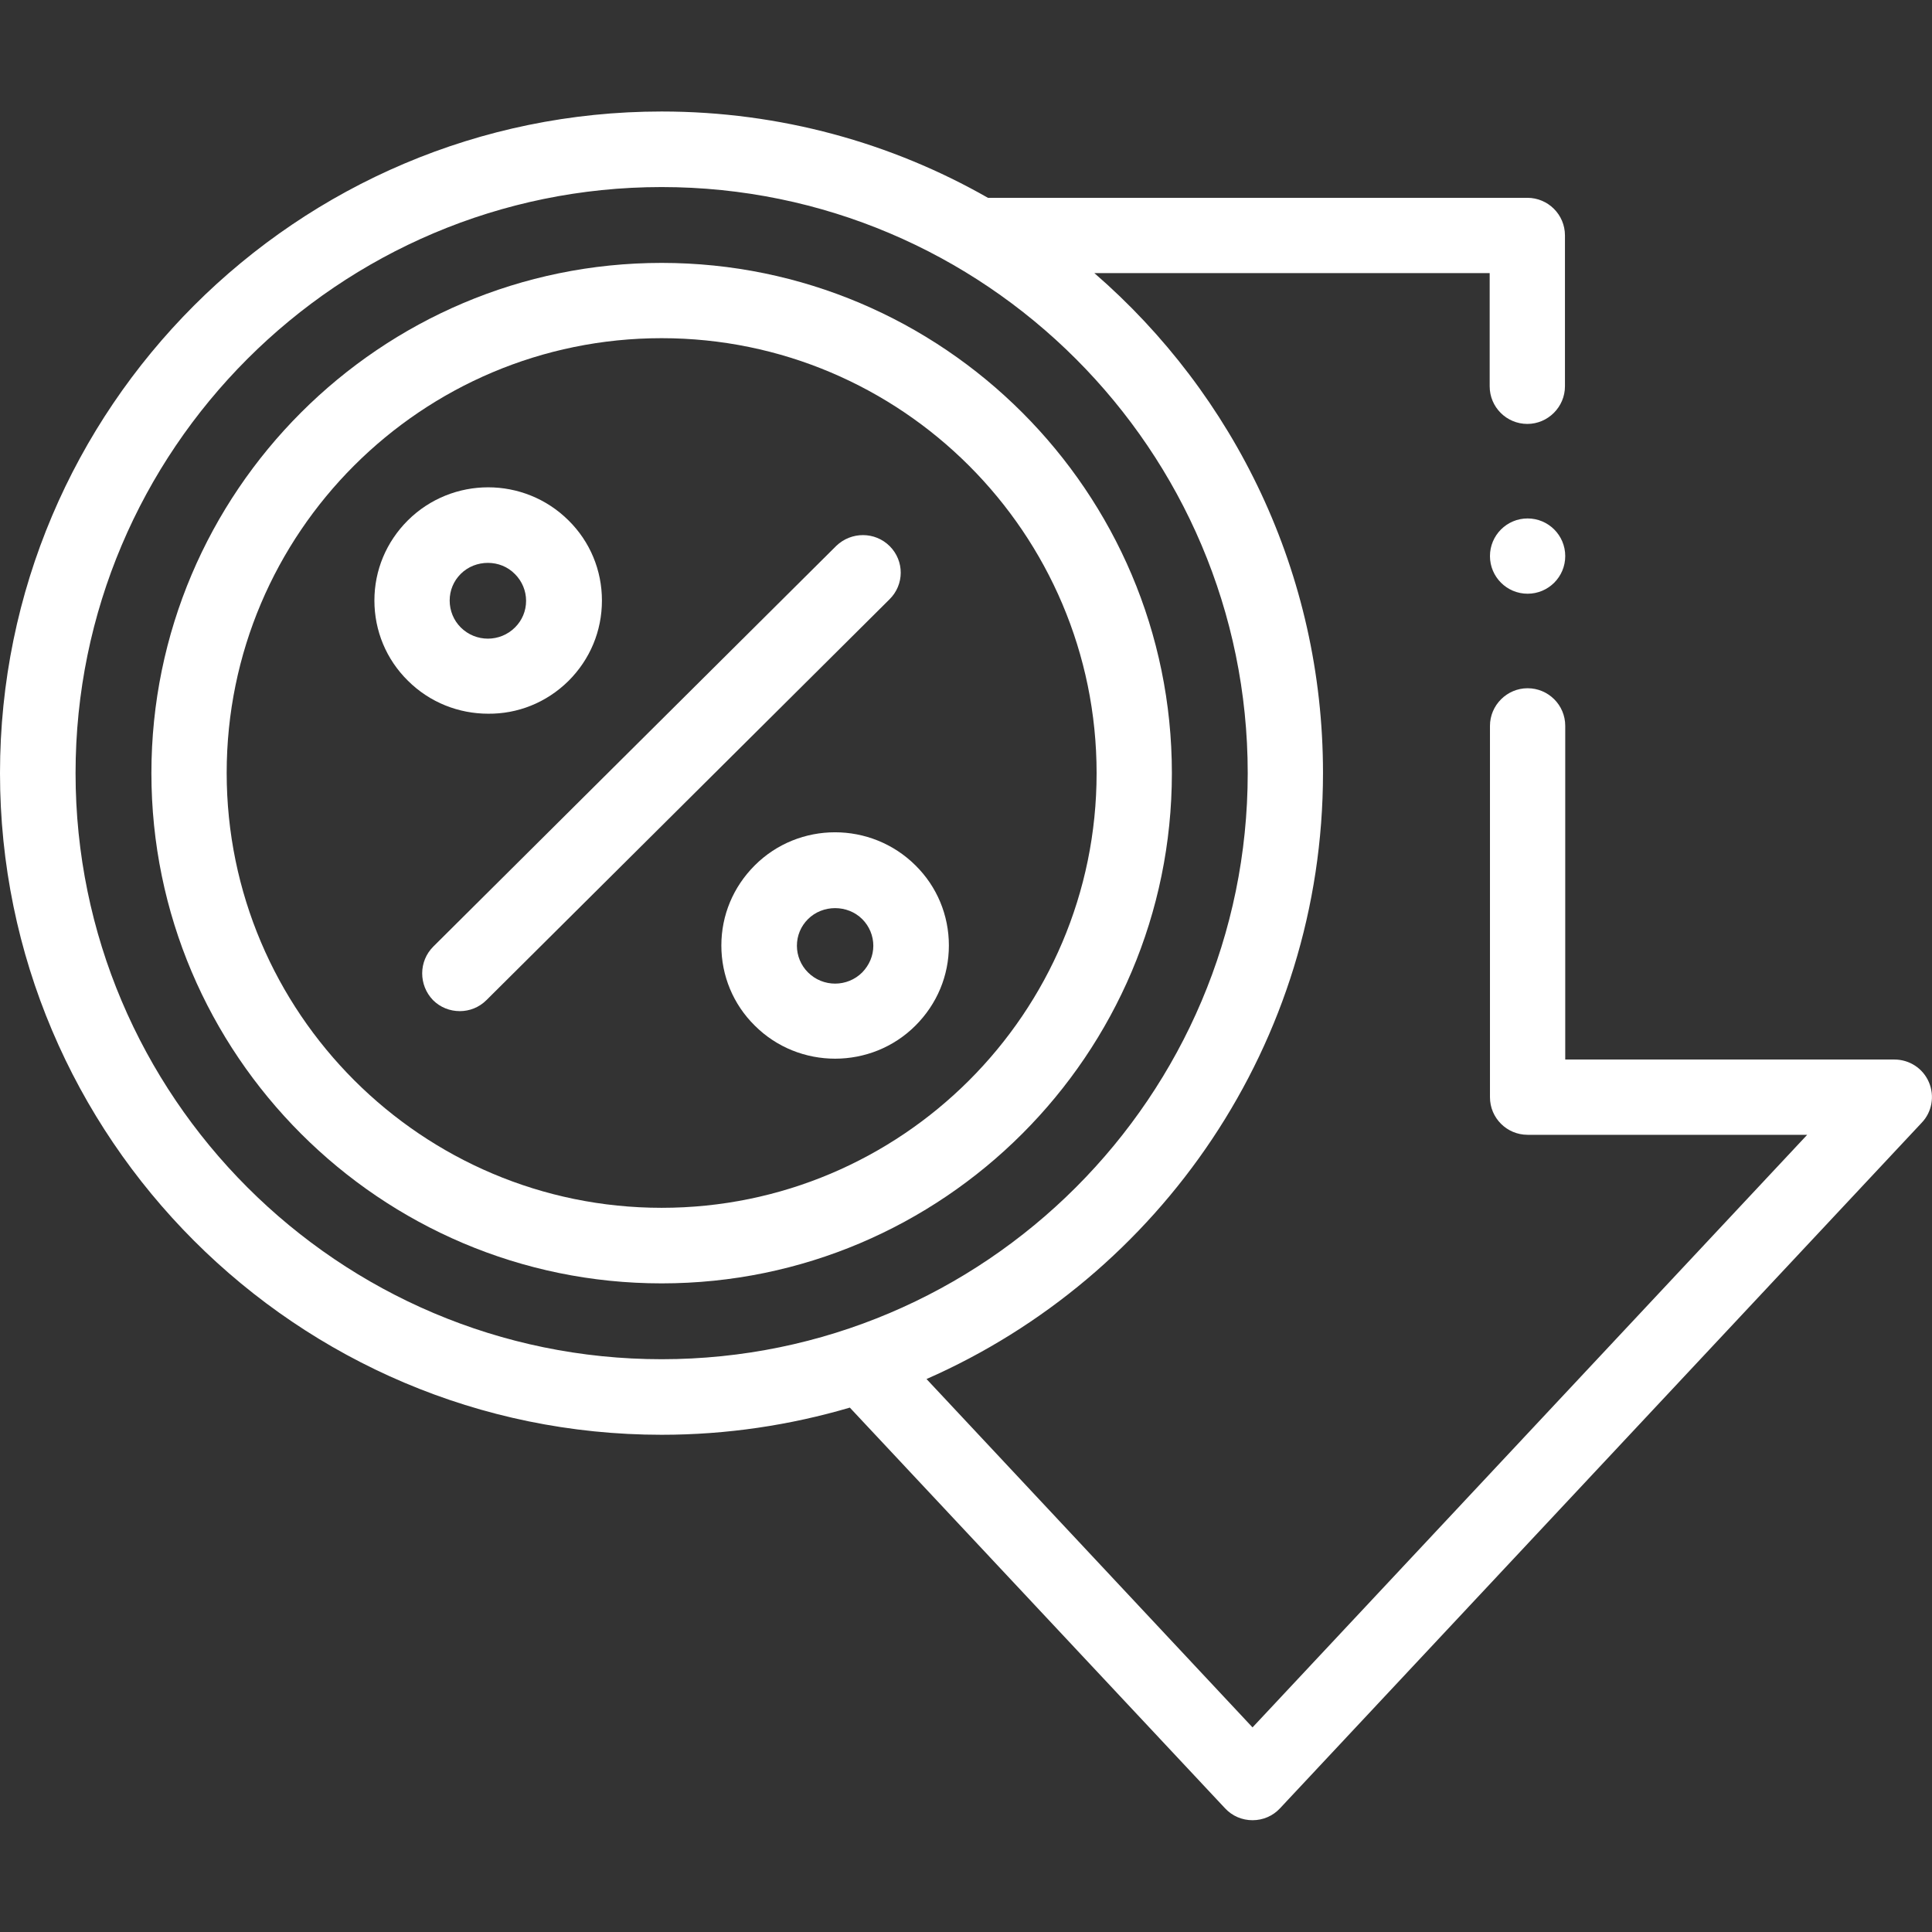<?xml version="1.0" encoding="utf-8"?>
<!-- Generator: Adobe Illustrator 28.1.0, SVG Export Plug-In . SVG Version: 6.00 Build 0)  -->
<svg version="1.1" id="svg594" xmlns:svg="http://www.w3.org/2000/svg"
	 xmlns="http://www.w3.org/2000/svg" xmlns:xlink="http://www.w3.org/1999/xlink" x="0px" y="0px" viewBox="0 0 682.7 682.7"
	 style="enable-background:new 0 0 682.7 682.7;" xml:space="preserve" fill="#fff">
<rect x="0" y="0" width="682.7" height="682.7" fill="#333333" stroke="none"/>
<g>
	<path d="M681.6,382.4c-2.1-4.9-6.9-8-12.2-8H553.1V256.5c0-7.4-6-13.3-13.3-13.3s-13.3,6-13.3,13.3v131.2c0,7.4,6,13.3,13.3,13.3
		h98.8l-196,209.4L327.4,487.3c82.4-36.2,140.1-118.6,140.1-214.2c0-70.5-31.3-133.7-80.8-176.6h139.7v40c0,7.4,6,13.3,13.3,13.3
		s13.3-6,13.3-13.3V83.2c0-7.4-6-13.3-13.3-13.3H349.1c-34-19.4-73.4-30.5-115.3-30.5C104.9,39.4,0,144.3,0,273.2
		c0,128.9,104.9,233.8,233.8,233.8c23.1,0,45.4-3.4,66.5-9.6L432.9,639c2.5,2.7,6,4.2,9.7,4.2c3.7,0,7.2-1.5,9.7-4.2l226.7-242.2
		C682.7,393,683.7,387.3,681.6,382.4z M26.7,273.2c0-114.2,92.9-207.1,207.1-207.1S440.9,159,440.9,273.2
		c0,114.2-92.9,207.1-207.1,207.1S26.7,387.4,26.7,273.2z"/>
	<circle cx="539.8" cy="196.5" r="13.3"/>
	<path d="M233.8,92.9c-99.4,0-180.3,80.9-180.3,180.3s80.9,180.3,180.3,180.3c99.4,0,180.3-80.9,180.3-180.3S333.2,92.9,233.8,92.9z
		 M233.8,426.8c-84.7,0-153.7-68.9-153.7-153.7S149,119.5,233.8,119.5c84.7,0,153.7,68.9,153.7,153.7S318.5,426.8,233.8,426.8z"/>
	<path d="M200.9,240.6c7.6-7.6,11.8-17.6,11.8-28.4c0-10.7-4.2-20.8-11.8-28.3c-15.7-15.6-41.1-15.6-56.8,0
		c-7.6,7.6-11.8,17.6-11.8,28.3c0,10.7,4.2,20.8,11.8,28.3c7.8,7.8,18.1,11.7,28.4,11.7C182.8,252.3,193,248.4,200.9,240.6z
		 M158.9,212.2c0-3.6,1.4-6.9,3.9-9.4c2.6-2.6,6.1-3.9,9.6-3.9c3.5,0,7,1.3,9.6,4c2.5,2.5,3.9,5.9,3.9,9.4c0,3.6-1.4,6.9-3.9,9.4
		c0,0,0,0,0,0c-5.3,5.3-13.9,5.3-19.2,0C160.3,219.2,158.9,215.8,158.9,212.2z"/>
	<path d="M266.7,305.8c-7.6,7.6-11.8,17.6-11.8,28.3s4.2,20.8,11.8,28.3c7.8,7.8,18.1,11.7,28.4,11.7c10.3,0,20.6-3.9,28.4-11.7
		c0,0,0,0,0,0c7.6-7.6,11.8-17.6,11.8-28.3c0-10.7-4.2-20.8-11.8-28.3C307.8,290.2,282.3,290.2,266.7,305.8z M304.7,343.6
		c-5.3,5.3-13.9,5.3-19.2,0c-2.5-2.5-3.9-5.9-3.9-9.4c0-3.6,1.4-6.9,3.9-9.4c2.6-2.6,6.1-3.9,9.6-3.9c3.5,0,7,1.3,9.6,3.9
		c2.5,2.5,3.9,5.9,3.9,9.4C308.6,337.7,307.2,341,304.7,343.6z"/>
	<path d="M314.4,193c-5.2-5.2-13.6-5.2-18.9-0.1L153.1,334.5c-5.2,5.2-5.2,13.6-0.1,18.9c2.6,2.6,6,3.9,9.5,3.9
		c3.4,0,6.8-1.3,9.4-3.9l142.4-141.6C319.6,206.6,319.6,198.2,314.4,193z"/>
</g>
</svg>
